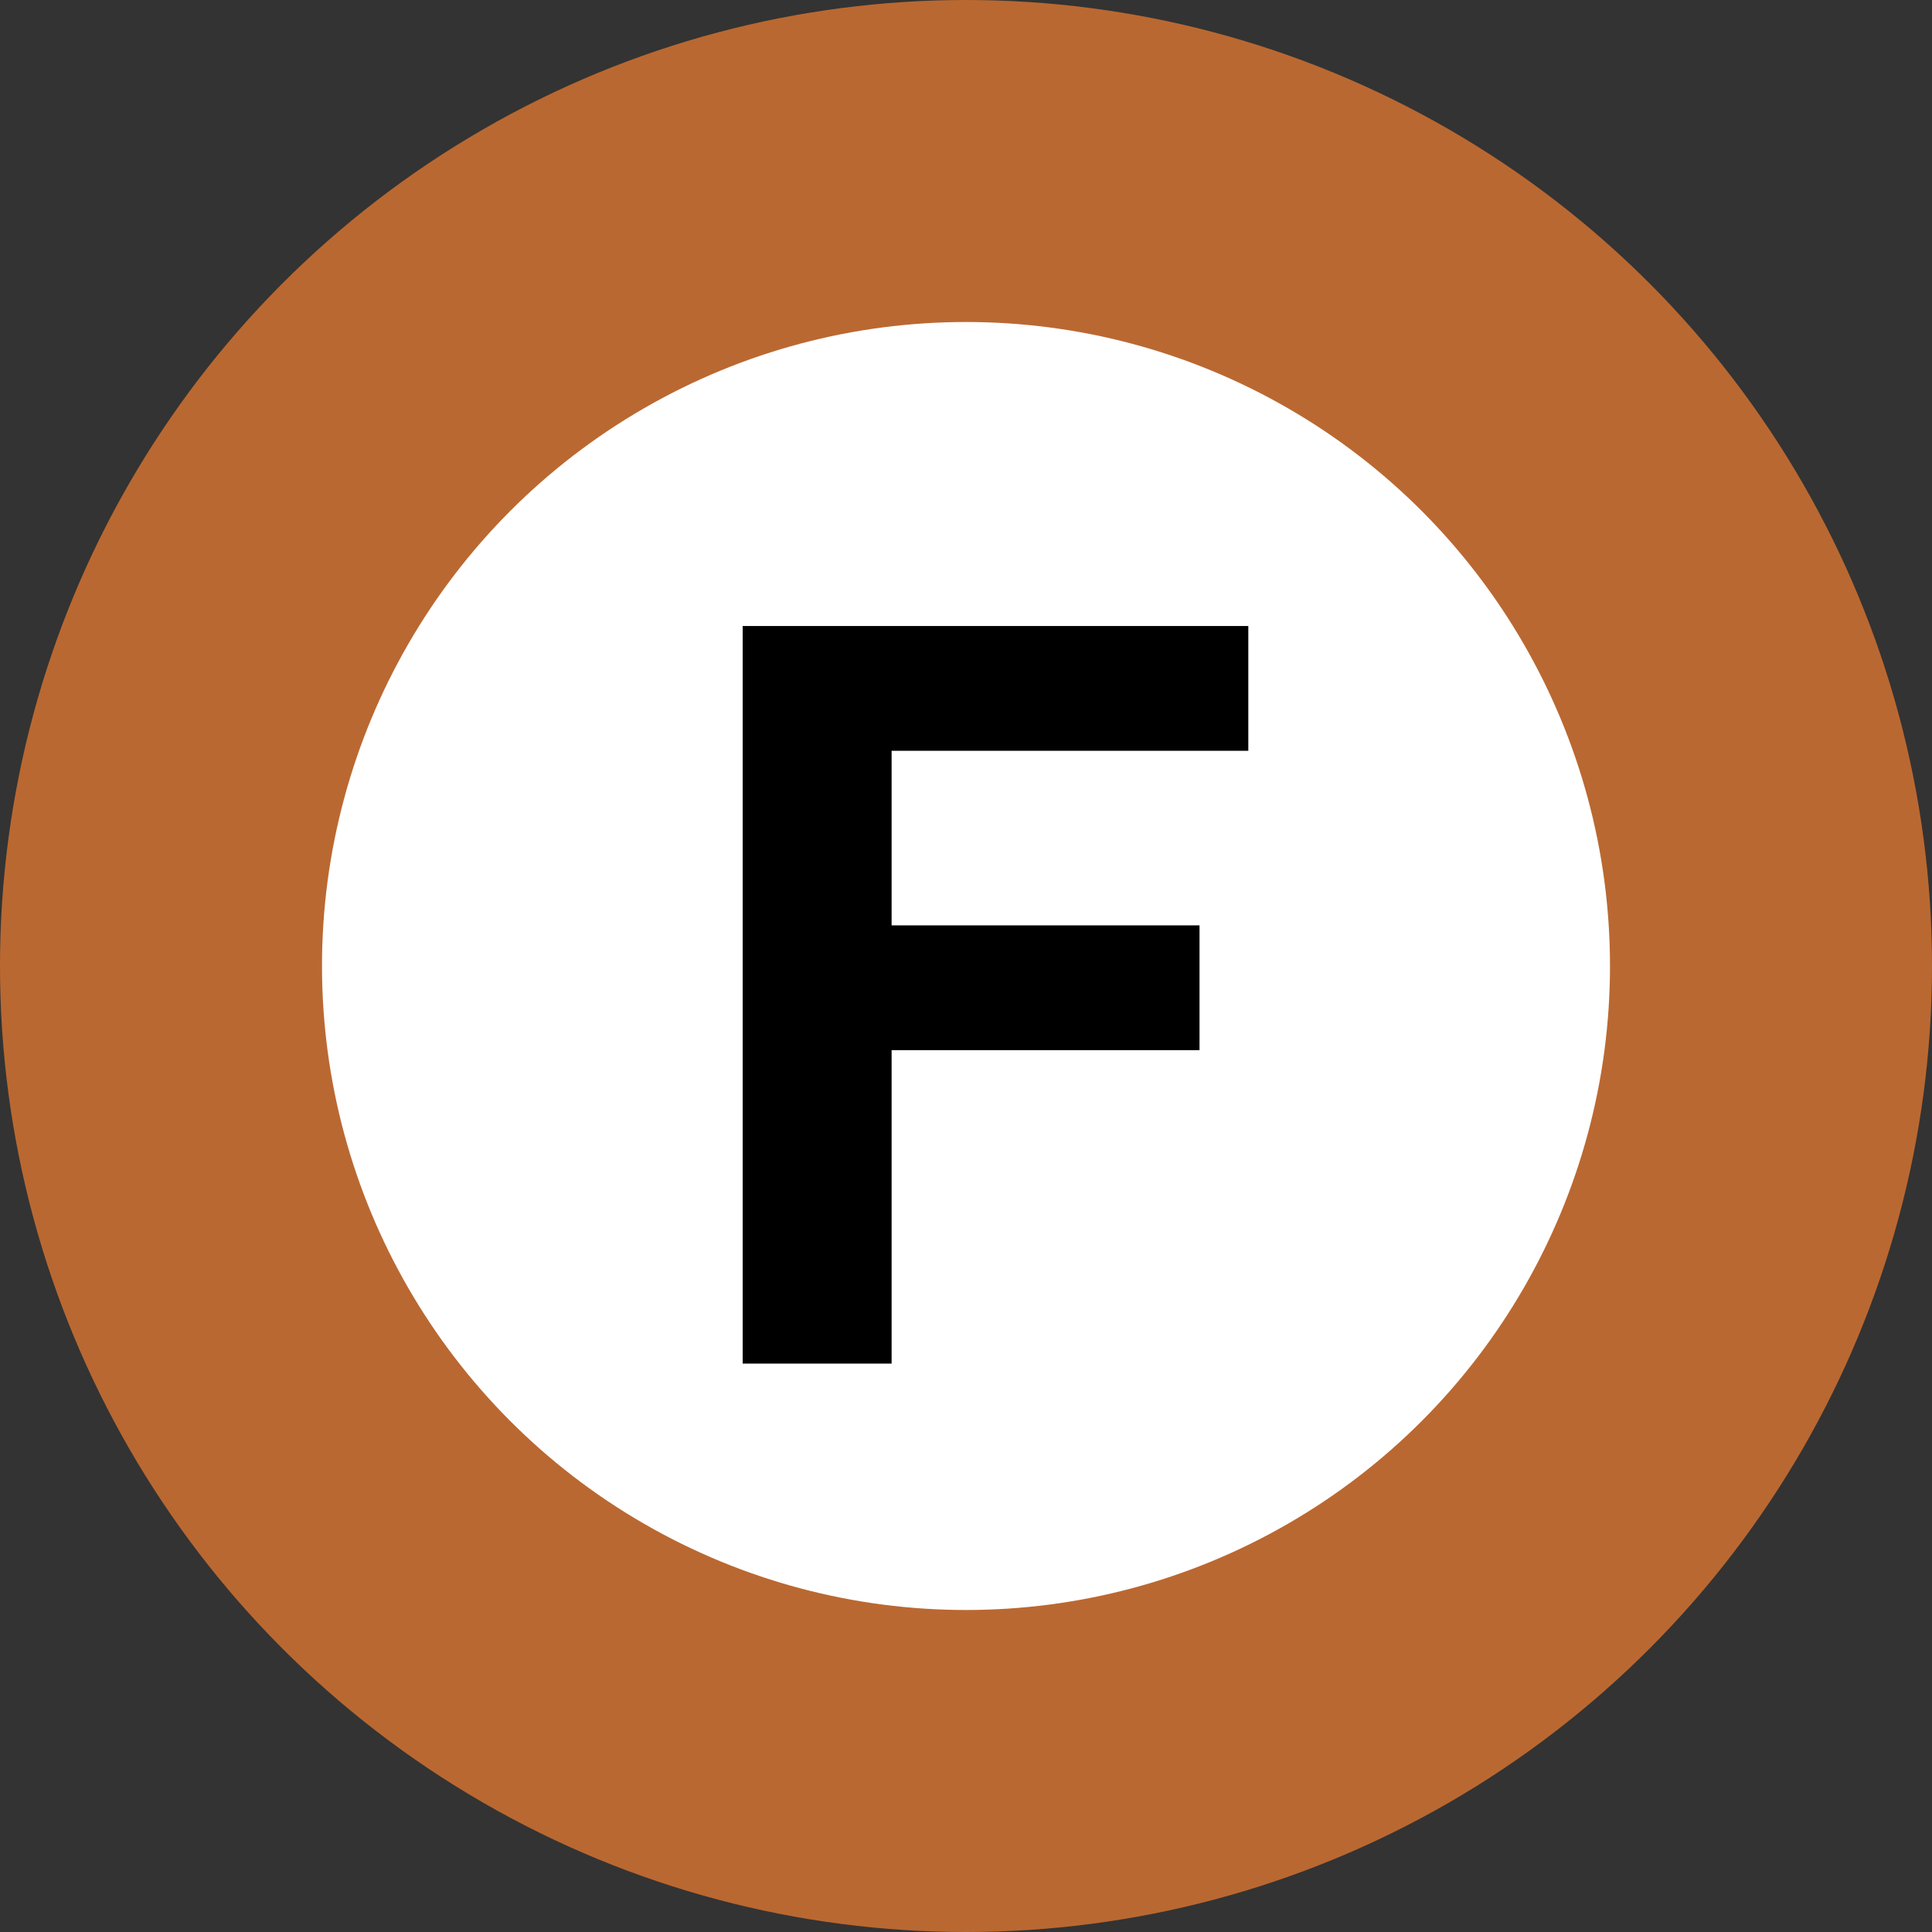 <svg width="120" height="120" viewBox="0 0 120 120" fill="none" xmlns="http://www.w3.org/2000/svg">
<rect x="0" y="0" width="120" height="120" fill="#333333" stroke="none"/>
<circle cx="60" cy="60" r="50" fill="white" stroke="#BA6831" stroke-width="20"/>
<path d="M46.129 84.695V38.883H77.535V46.633H55.379V57.477H74.504V65.227H55.379V84.695H46.129Z" fill="black"/>
</svg>
